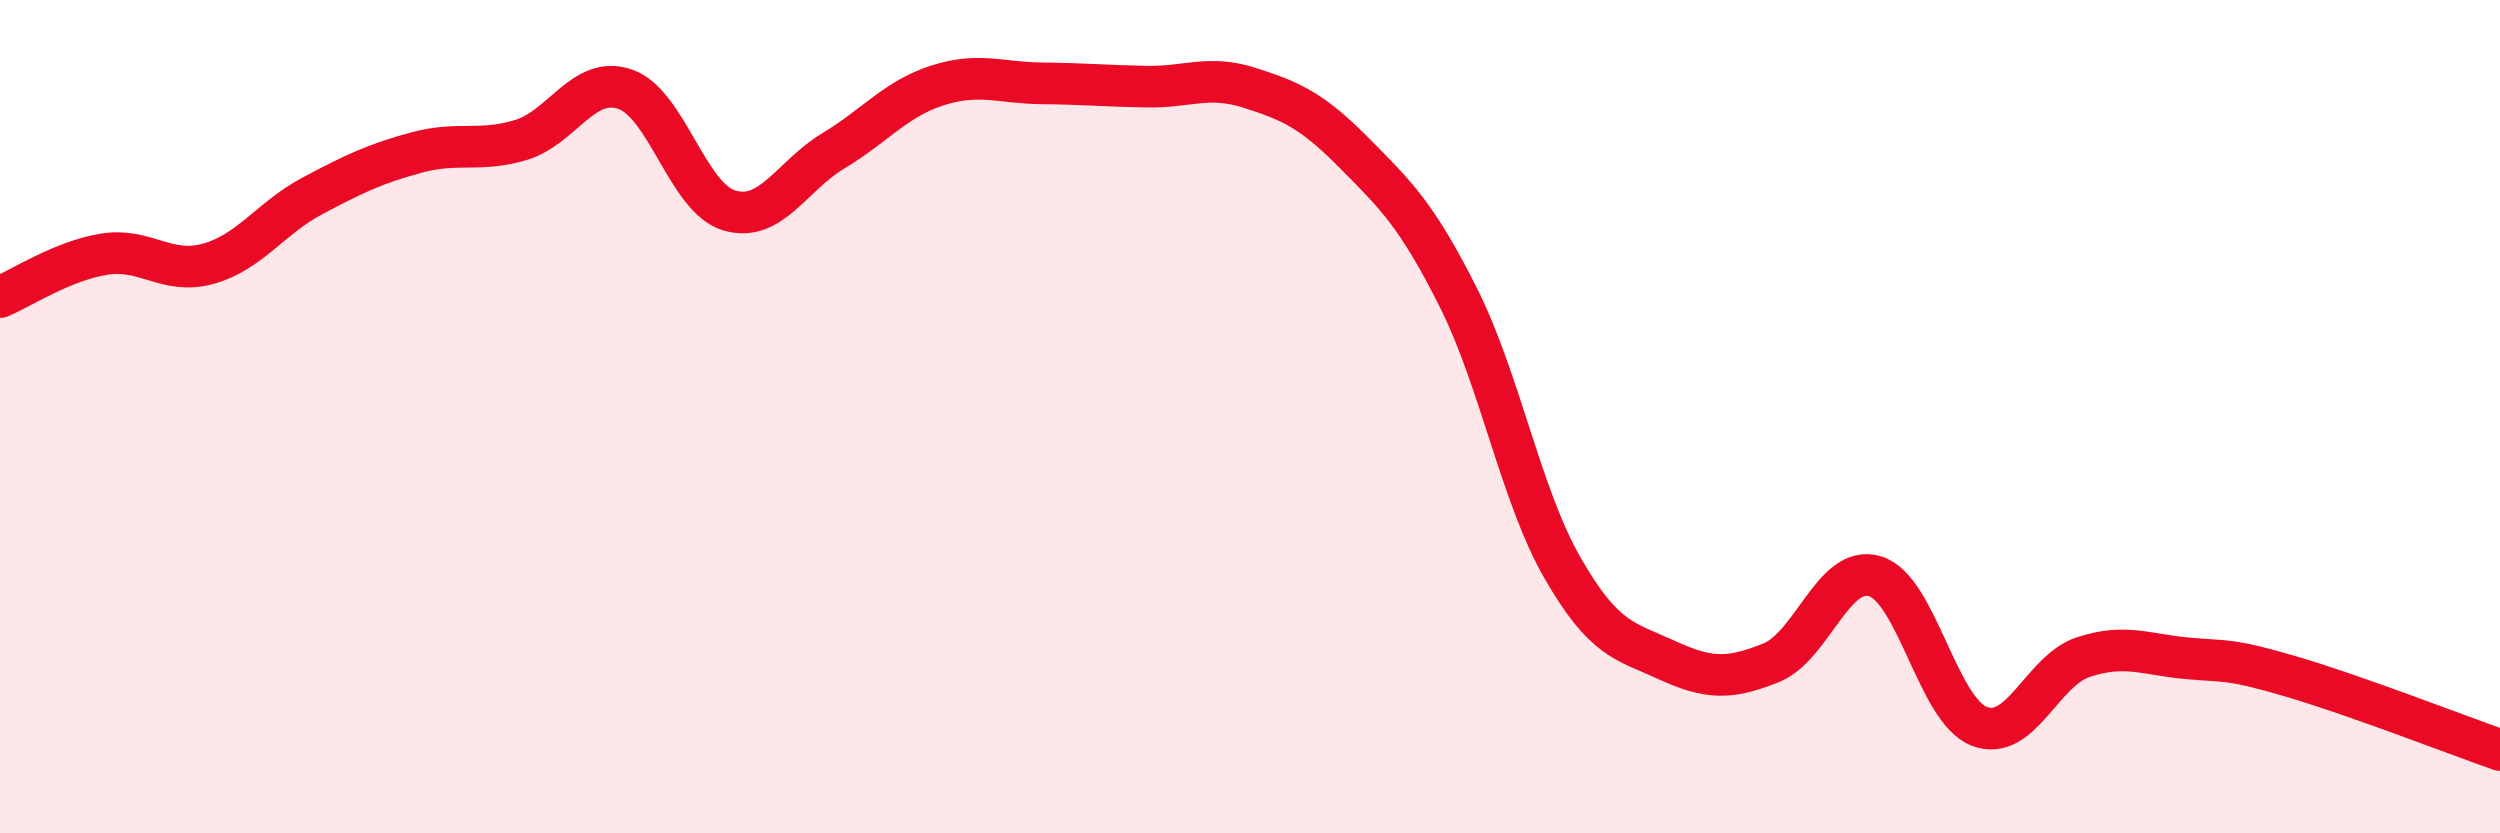 
    <svg width="60" height="20" viewBox="0 0 60 20" xmlns="http://www.w3.org/2000/svg">
      <path
        d="M 0,7.13 C 0.5,6.92 1.5,6.26 2.5,6.1 C 3.5,5.94 4,6.61 5,6.33 C 6,6.05 6.5,5.23 7.5,4.7 C 8.5,4.17 9,3.93 10,3.66 C 11,3.39 11.5,3.66 12.5,3.36 C 13.5,3.06 14,1.8 15,2.14 C 16,2.48 16.5,4.75 17.5,5.05 C 18.5,5.35 19,4.22 20,3.62 C 21,3.02 21.5,2.37 22.5,2.05 C 23.5,1.73 24,1.99 25,2 C 26,2.01 26.5,2.06 27.5,2.08 C 28.5,2.1 29,1.79 30,2.11 C 31,2.43 31.5,2.66 32.5,3.67 C 33.5,4.68 34,5.15 35,7.14 C 36,9.13 36.5,11.89 37.5,13.63 C 38.5,15.37 39,15.38 40,15.84 C 41,16.3 41.5,16.31 42.5,15.91 C 43.5,15.51 44,13.53 45,13.83 C 46,14.13 46.5,17.04 47.5,17.43 C 48.5,17.82 49,16.1 50,15.77 C 51,15.44 51.5,15.71 52.5,15.8 C 53.5,15.89 53.5,15.8 55,16.24 C 56.5,16.68 59,17.65 60,18L60 20L0 20Z"
        fill="#EB0A25"
        opacity="0.1"
        stroke-linecap="round"
        stroke-linejoin="round"
      />
      <path
        d="M 0,7.13 C 0.5,6.92 1.5,6.26 2.5,6.1 C 3.5,5.94 4,6.61 5,6.33 C 6,6.05 6.5,5.23 7.5,4.7 C 8.5,4.17 9,3.93 10,3.66 C 11,3.39 11.5,3.66 12.5,3.36 C 13.5,3.06 14,1.8 15,2.14 C 16,2.48 16.5,4.75 17.5,5.05 C 18.5,5.35 19,4.22 20,3.62 C 21,3.02 21.5,2.37 22.5,2.05 C 23.5,1.73 24,1.99 25,2 C 26,2.01 26.5,2.06 27.5,2.08 C 28.5,2.1 29,1.79 30,2.11 C 31,2.43 31.5,2.66 32.5,3.67 C 33.5,4.68 34,5.15 35,7.14 C 36,9.13 36.5,11.89 37.5,13.63 C 38.5,15.37 39,15.38 40,15.84 C 41,16.3 41.5,16.31 42.5,15.91 C 43.5,15.51 44,13.53 45,13.83 C 46,14.13 46.5,17.04 47.5,17.43 C 48.5,17.82 49,16.1 50,15.77 C 51,15.44 51.5,15.71 52.5,15.8 C 53.5,15.89 53.5,15.8 55,16.24 C 56.5,16.68 59,17.65 60,18"
        stroke="#EB0A25"
        stroke-width="1"
        fill="none"
        stroke-linecap="round"
        stroke-linejoin="round"
      />
    </svg>
  